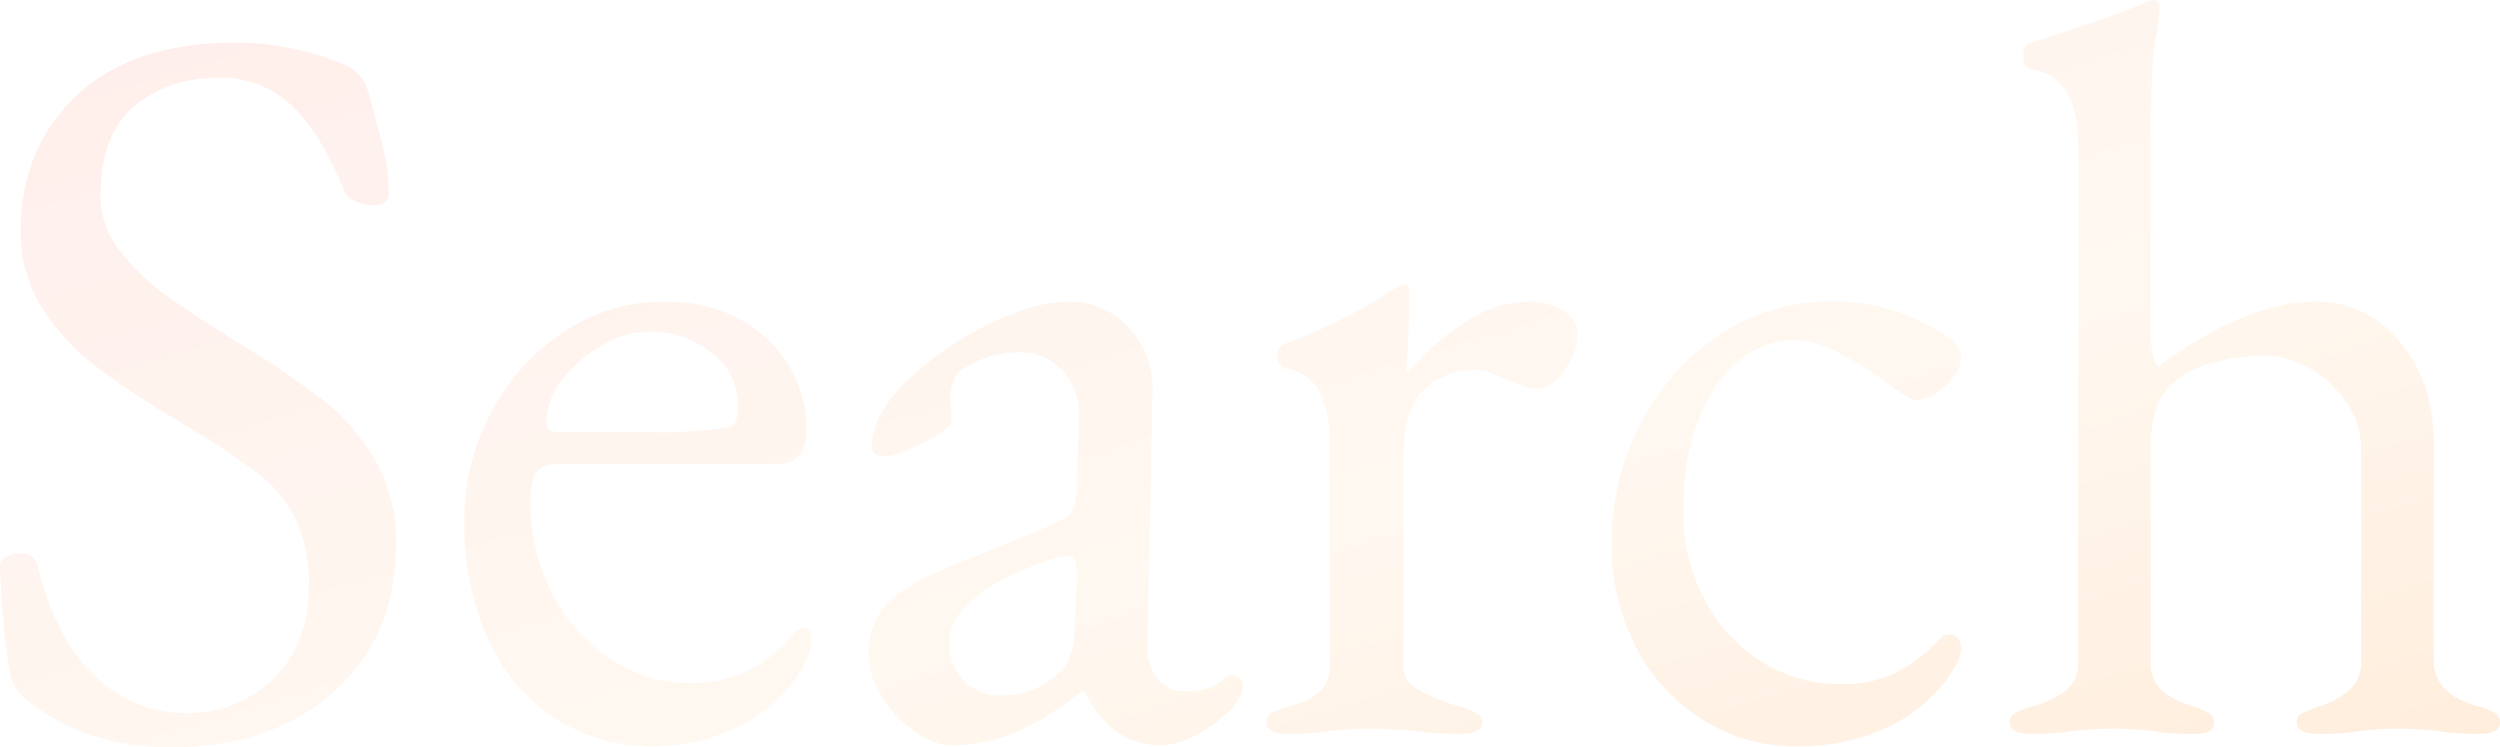 <svg xmlns="http://www.w3.org/2000/svg" xmlns:xlink="http://www.w3.org/1999/xlink" width="383.508" height="114.639" viewBox="0 0 383.508 114.639">
  <defs>
    <linearGradient id="linear-gradient" x1="-0.016" x2="1" y2="1" gradientUnits="objectBoundingBox">
      <stop offset="0" stop-color="#ffbcb1"/>
      <stop offset="0.618" stop-color="#ffe4c7"/>
      <stop offset="1" stop-color="#ffb972"/>
    </linearGradient>
  </defs>
  <path id="Path_108924" data-name="Path 108924" d="M32.436,2.544q-13.356,0-22.419-7.632A7.007,7.007,0,0,1,7.95-8.268a125.452,125.452,0,0,1-1.431-13.2l-.159-3.5a1.848,1.848,0,0,1,.875-1.67,4.242,4.242,0,0,1,2.306-.556,2.323,2.323,0,0,1,2.544,1.749q2.862,11.607,8.983,17.172A19.747,19.747,0,0,0,34.662-2.7,18.68,18.68,0,0,0,48.336-8.03q5.406-5.326,5.406-14.071a23.264,23.264,0,0,0-1.987-10.255,19.707,19.707,0,0,0-5.486-6.837,111.512,111.512,0,0,0-10.494-7.076L32.6-48.177a132.217,132.217,0,0,1-12.243-8.268,33.12,33.12,0,0,1-7.632-8.586A21.441,21.441,0,0,1,9.54-76.638q0-12.72,8.586-20.829t24.645-8.109a44.106,44.106,0,0,1,16.7,3.5,5.718,5.718,0,0,1,2.067,1.59A5.819,5.819,0,0,1,62.805-98.1q1.59,5.565,2.385,8.983a29.76,29.76,0,0,1,.795,6.758q0,1.749-2.385,1.749a6.466,6.466,0,0,1-2.783-.636,2.9,2.9,0,0,1-1.669-1.59q-3.5-8.745-8.03-13.038a15.472,15.472,0,0,0-11.05-4.293q-7.95,0-13.118,4.372T21.783-82.044a13.5,13.5,0,0,0,2.862,8.268,33.753,33.753,0,0,0,7.234,7q4.372,3.18,12.164,7.95a128.173,128.173,0,0,1,12.084,8.268A32.364,32.364,0,0,1,63.918-41.5,24.955,24.955,0,0,1,67.1-28.62q0,14.151-9.54,22.658T32.436,2.544Zm74.253-.159A27.219,27.219,0,0,1,91.5-1.908,28.337,28.337,0,0,1,81.249-14.071a42.775,42.775,0,0,1-3.657-18.206,34.562,34.562,0,0,1,4.214-16.695,33.157,33.157,0,0,1,11.21-12.323,27.524,27.524,0,0,1,15.264-4.532q9.54,0,15.661,5.645a18.71,18.71,0,0,1,6.121,14.39q0,4.929-4.77,4.929H91.743a3.6,3.6,0,0,0-3.1,1.192q-.875,1.193-.875,4.691a29.885,29.885,0,0,0,3.259,13.833,26.148,26.148,0,0,0,8.9,10.1,21.875,21.875,0,0,0,12.323,3.736,19.754,19.754,0,0,0,15.582-7.155q.954-1.272,1.749-1.272,1.272,0,1.272,1.59,0,3.021-2.862,6.678a23.739,23.739,0,0,1-9.222,7.234A28.667,28.667,0,0,1,106.689,2.385Zm-.159-48.177a67.936,67.936,0,0,0,11.766-.8q1.272-.159,1.272-3.5a9.8,9.8,0,0,0-4.054-7.87,14.882,14.882,0,0,0-9.62-3.26,14.514,14.514,0,0,0-7.234,2.147,19.951,19.951,0,0,0-6.122,5.326,10.572,10.572,0,0,0-2.385,6.36q0,1.59,1.908,1.59ZM152.322,2.226A10.012,10.012,0,0,1,146.6.08a18.118,18.118,0,0,1-5.008-5.406,11.871,11.871,0,0,1-1.988-6.122,11.088,11.088,0,0,1,2.624-7.791q2.624-2.862,8.665-5.406l16.218-6.678q3.021-1.272,3.657-2.226a9.478,9.478,0,0,0,.795-4.134l.318-10.176a10.069,10.069,0,0,0-2.385-7.235,8.764,8.764,0,0,0-7-2.941,15.006,15.006,0,0,0-4.77.795,12.767,12.767,0,0,0-3.975,2.067q-1.59,1.113-1.59,4.611l.159,2.862q0,1.272-4.055,3.419t-6.439,2.146a1.923,1.923,0,0,1-1.272-.4,1.282,1.282,0,0,1-.477-1.033,11.221,11.221,0,0,1,1.669-5.486,20.39,20.39,0,0,1,4.691-5.486A48.735,48.735,0,0,1,158.6-62.646q6.758-3.18,11.527-3.18a12.309,12.309,0,0,1,9.461,4.055,13.765,13.765,0,0,1,3.577,10.1l-.8,38.16A7.972,7.972,0,0,0,183.8-8.109,5.133,5.133,0,0,0,188.1-6.042q3.975,0,5.883-1.749a2.177,2.177,0,0,1,1.272-.8,1.719,1.719,0,0,1,1.272.477A1.719,1.719,0,0,1,197-6.837a4.265,4.265,0,0,1-.477,1.67,6.294,6.294,0,0,1-1.272,1.829A21.919,21.919,0,0,1,189.766.715a12.1,12.1,0,0,1-5.486,1.511q-7.314,0-11.607-8.268H172.2A41.134,41.134,0,0,1,162.18.238,25.393,25.393,0,0,1,152.322,2.226Zm7.473-7.632a12.752,12.752,0,0,0,9.381-3.816,5.987,5.987,0,0,0,1.431-2.385,16.935,16.935,0,0,0,.636-4.134l.318-7.791v-.954a3.888,3.888,0,0,0-.318-1.829,1.173,1.173,0,0,0-1.113-.556,11.123,11.123,0,0,0-3.18.8Q159-23.214,155.5-20.034t-3.5,6.2a8.216,8.216,0,0,0,2.305,6.2A7.626,7.626,0,0,0,159.795-5.406ZM203.838.477q-3.18,0-3.18-1.749a1.528,1.528,0,0,1,.8-1.51,21.335,21.335,0,0,1,2.862-1.033q6.042-1.431,6.042-6.042V-44.043a17.723,17.723,0,0,0-1.431-7.711,6.909,6.909,0,0,0-5.088-3.736,2,2,0,0,1-1.113-.795,2.114,2.114,0,0,1-.477-1.272,1.8,1.8,0,0,1,.477-1.193,2.254,2.254,0,0,1,.954-.715,78.65,78.65,0,0,0,15.741-7.791A6.009,6.009,0,0,1,221.8-68.37q.795,0,.795,1.113,0,4.293-.477,11.925a.281.281,0,0,0,.318.318,36.226,36.226,0,0,1,8.9-7.791,18.051,18.051,0,0,1,9.381-3.021,9.7,9.7,0,0,1,5.485,1.431,4.263,4.263,0,0,1,2.147,3.657,9.6,9.6,0,0,1-1.988,5.406q-1.987,2.862-4.214,2.862a11.016,11.016,0,0,1-4.452-1.431q-.477-.159-2.146-.8a8.428,8.428,0,0,0-2.941-.636,10.887,10.887,0,0,0-7.791,3.021q-3.18,3.021-3.18,10.335V-9.858a3.987,3.987,0,0,0,2.067,3.418,25.222,25.222,0,0,0,6.36,2.623A18.494,18.494,0,0,1,232.855-2.7a1.538,1.538,0,0,1,.874,1.431q0,1.749-3.18,1.749A51.064,51.064,0,0,1,223.077,0q-3.816-.318-6.36-.318T210.675,0A38.767,38.767,0,0,1,203.838.477Zm78.069,1.908a26.45,26.45,0,0,1-14.389-4.054A28.693,28.693,0,0,1,257.341-12.8,33.35,33.35,0,0,1,253.6-28.62,39.11,39.11,0,0,1,258.137-47.3,36.164,36.164,0,0,1,270.3-60.817a30.077,30.077,0,0,1,16.854-5.009,30.377,30.377,0,0,1,18.126,5.565,3.92,3.92,0,0,1,1.908,3.021q0,2.067-2.385,4.293t-4.452,2.226a2.759,2.759,0,0,1-1.59-.556q-.795-.556-1.749-1.193a61.953,61.953,0,0,0-8.109-5.247,15.349,15.349,0,0,0-6.837-2.226q-7.791,0-12.64,7.314t-4.85,18.921a28.7,28.7,0,0,0,3.18,13.436,24.38,24.38,0,0,0,8.745,9.619,22.551,22.551,0,0,0,12.243,3.5,19.17,19.17,0,0,0,7.95-1.51,25.381,25.381,0,0,0,7.155-5.326,2.29,2.29,0,0,1,1.59-.8,1.511,1.511,0,0,1,1.272.636,2.576,2.576,0,0,1,.477,1.59q0,1.749-2.385,4.929a24.182,24.182,0,0,1-9.7,7.473A32.927,32.927,0,0,1,281.907,2.385ZM317.841.477q-3.18,0-3.18-1.749a1.562,1.562,0,0,1,.8-1.431,14.5,14.5,0,0,1,2.862-1.113,15.279,15.279,0,0,0,4.929-2.306,5.4,5.4,0,0,0,1.908-4.214V-89.994q0-10.176-7-11.448-1.431-.318-1.431-2.226A1.854,1.854,0,0,1,318-105.576q12.561-3.975,17.649-6.2a2.441,2.441,0,0,1,.954-.318.984.984,0,0,1,1.113,1.113,45.839,45.839,0,0,1-.715,4.85q-.716,4.054-.716,16.775v27.666a19.757,19.757,0,0,0,.238,3.577,7.653,7.653,0,0,0,.875,2.306q13.515-10.017,24.168-10.017a16.181,16.181,0,0,1,12.958,6.2q5.168,6.2,5.168,15.423v33.39q0,5.088,6.519,7a9.944,9.944,0,0,1,2.783,1.033,1.712,1.712,0,0,1,.874,1.51q0,1.749-3.18,1.749A39.3,39.3,0,0,1,380.01,0q-3.18-.318-5.724-.318T368.562,0a37.61,37.61,0,0,1-6.678.477q-3.18,0-3.18-1.749a1.418,1.418,0,0,1,.716-1.351,23.817,23.817,0,0,1,2.941-1.193,11.948,11.948,0,0,0,4.531-2.544,5.855,5.855,0,0,0,1.669-4.452V-43.248a12.3,12.3,0,0,0-2.226-7.076,17.25,17.25,0,0,0-5.645-5.247,13.629,13.629,0,0,0-6.917-1.987,30.539,30.539,0,0,0-7.234.954,16.1,16.1,0,0,0-5.963,2.544,10.659,10.659,0,0,0-3.418,4.373,21.287,21.287,0,0,0-.875,7.076v32.277a5.669,5.669,0,0,0,1.749,4.214,13.4,13.4,0,0,0,4.452,2.306,9.934,9.934,0,0,1,2.624,1.033,1.712,1.712,0,0,1,.874,1.51A1.418,1.418,0,0,1,345.269.08a5.464,5.464,0,0,1-2.465.4A34.878,34.878,0,0,1,336.285,0a50.4,50.4,0,0,0-5.565-.318q-2.544,0-6.042.318A38.767,38.767,0,0,1,317.841.477Z" transform="translate(-6.36 112.095)" opacity="0.25" fill="url(#linear-gradient)"/>
</svg>
